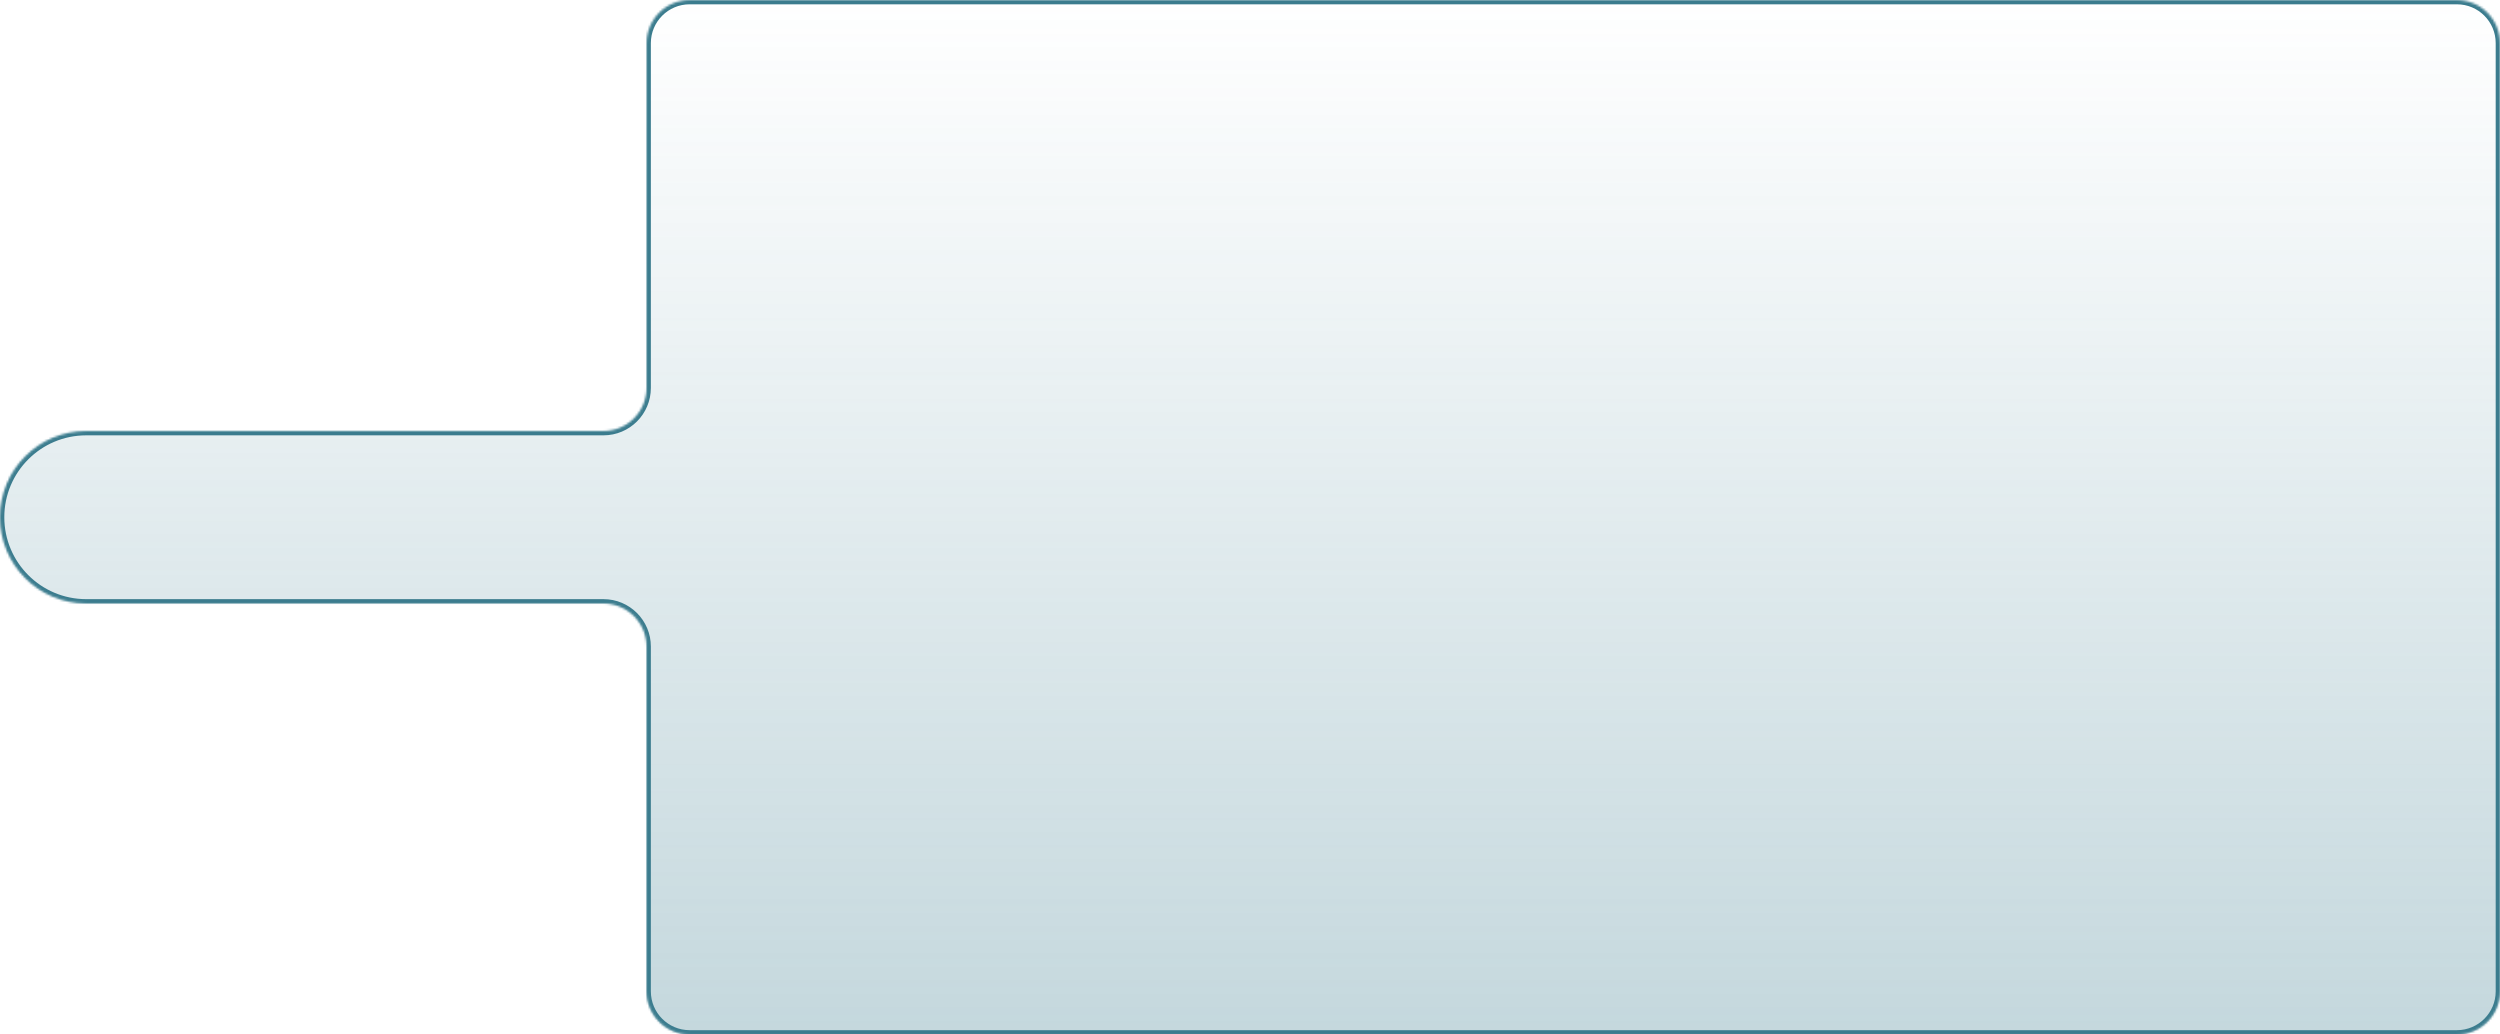 <?xml version="1.0" encoding="UTF-8"?> <svg xmlns="http://www.w3.org/2000/svg" width="1160" height="480" viewBox="0 0 1160 480" fill="none"> <mask id="path-1-inside-1_115_1685" fill="white"> <path fill-rule="evenodd" clip-rule="evenodd" d="M1160 20C1160 8.954 1151.05 0 1140 0H320C308.954 0 300 8.954 300 20V180C300 191.046 291.046 200 280 200H40C17.909 200 0 217.909 0 240C0 262.091 17.909 280 40 280H280C291.046 280 300 288.954 300 300V460C300 471.046 308.954 480 320 480H1140C1151.05 480 1160 471.046 1160 460V20Z"></path> </mask> <path fill-rule="evenodd" clip-rule="evenodd" d="M1160 20C1160 8.954 1151.05 0 1140 0H320C308.954 0 300 8.954 300 20V180C300 191.046 291.046 200 280 200H40C17.909 200 0 217.909 0 240C0 262.091 17.909 280 40 280H280C291.046 280 300 288.954 300 300V460C300 471.046 308.954 480 320 480H1140C1151.05 480 1160 471.046 1160 460V20Z" fill="url(#paint0_linear_115_1685)" fill-opacity="0.3"></path> <path d="M320 2H1140V-2H320V2ZM302 180V20H298V180H302ZM40 202H280V198H40V202ZM2 240C2 219.013 19.013 202 40 202V198C16.804 198 -2 216.804 -2 240H2ZM40 278C19.013 278 2 260.987 2 240H-2C-2 263.196 16.804 282 40 282V278ZM280 278H40V282H280V278ZM302 460V300H298V460H302ZM1140 478H320V482H1140V478ZM1158 20V460H1162V20H1158ZM1140 482C1152.15 482 1162 472.15 1162 460H1158C1158 469.941 1149.94 478 1140 478V482ZM298 460C298 472.15 307.85 482 320 482V478C310.059 478 302 469.941 302 460H298ZM298 180C298 189.941 289.941 198 280 198V202C292.15 202 302 192.15 302 180H298ZM280 282C289.941 282 298 290.059 298 300H302C302 287.85 292.15 278 280 278V282ZM1140 2C1149.94 2 1158 10.059 1158 20H1162C1162 7.85 1152.15 -2 1140 -2V2ZM320 -2C307.85 -2 298 7.85 298 20H302C302 10.059 310.059 2 320 2V-2Z" fill="#3B7C8E" mask="url(#path-1-inside-1_115_1685)"></path> <defs> <linearGradient id="paint0_linear_115_1685" x1="580" y1="0" x2="580" y2="480" gradientUnits="userSpaceOnUse"> <stop stop-color="#3B7C8E" stop-opacity="0"></stop> <stop offset="1" stop-color="#3B7C8E"></stop> </linearGradient> </defs> </svg> 
